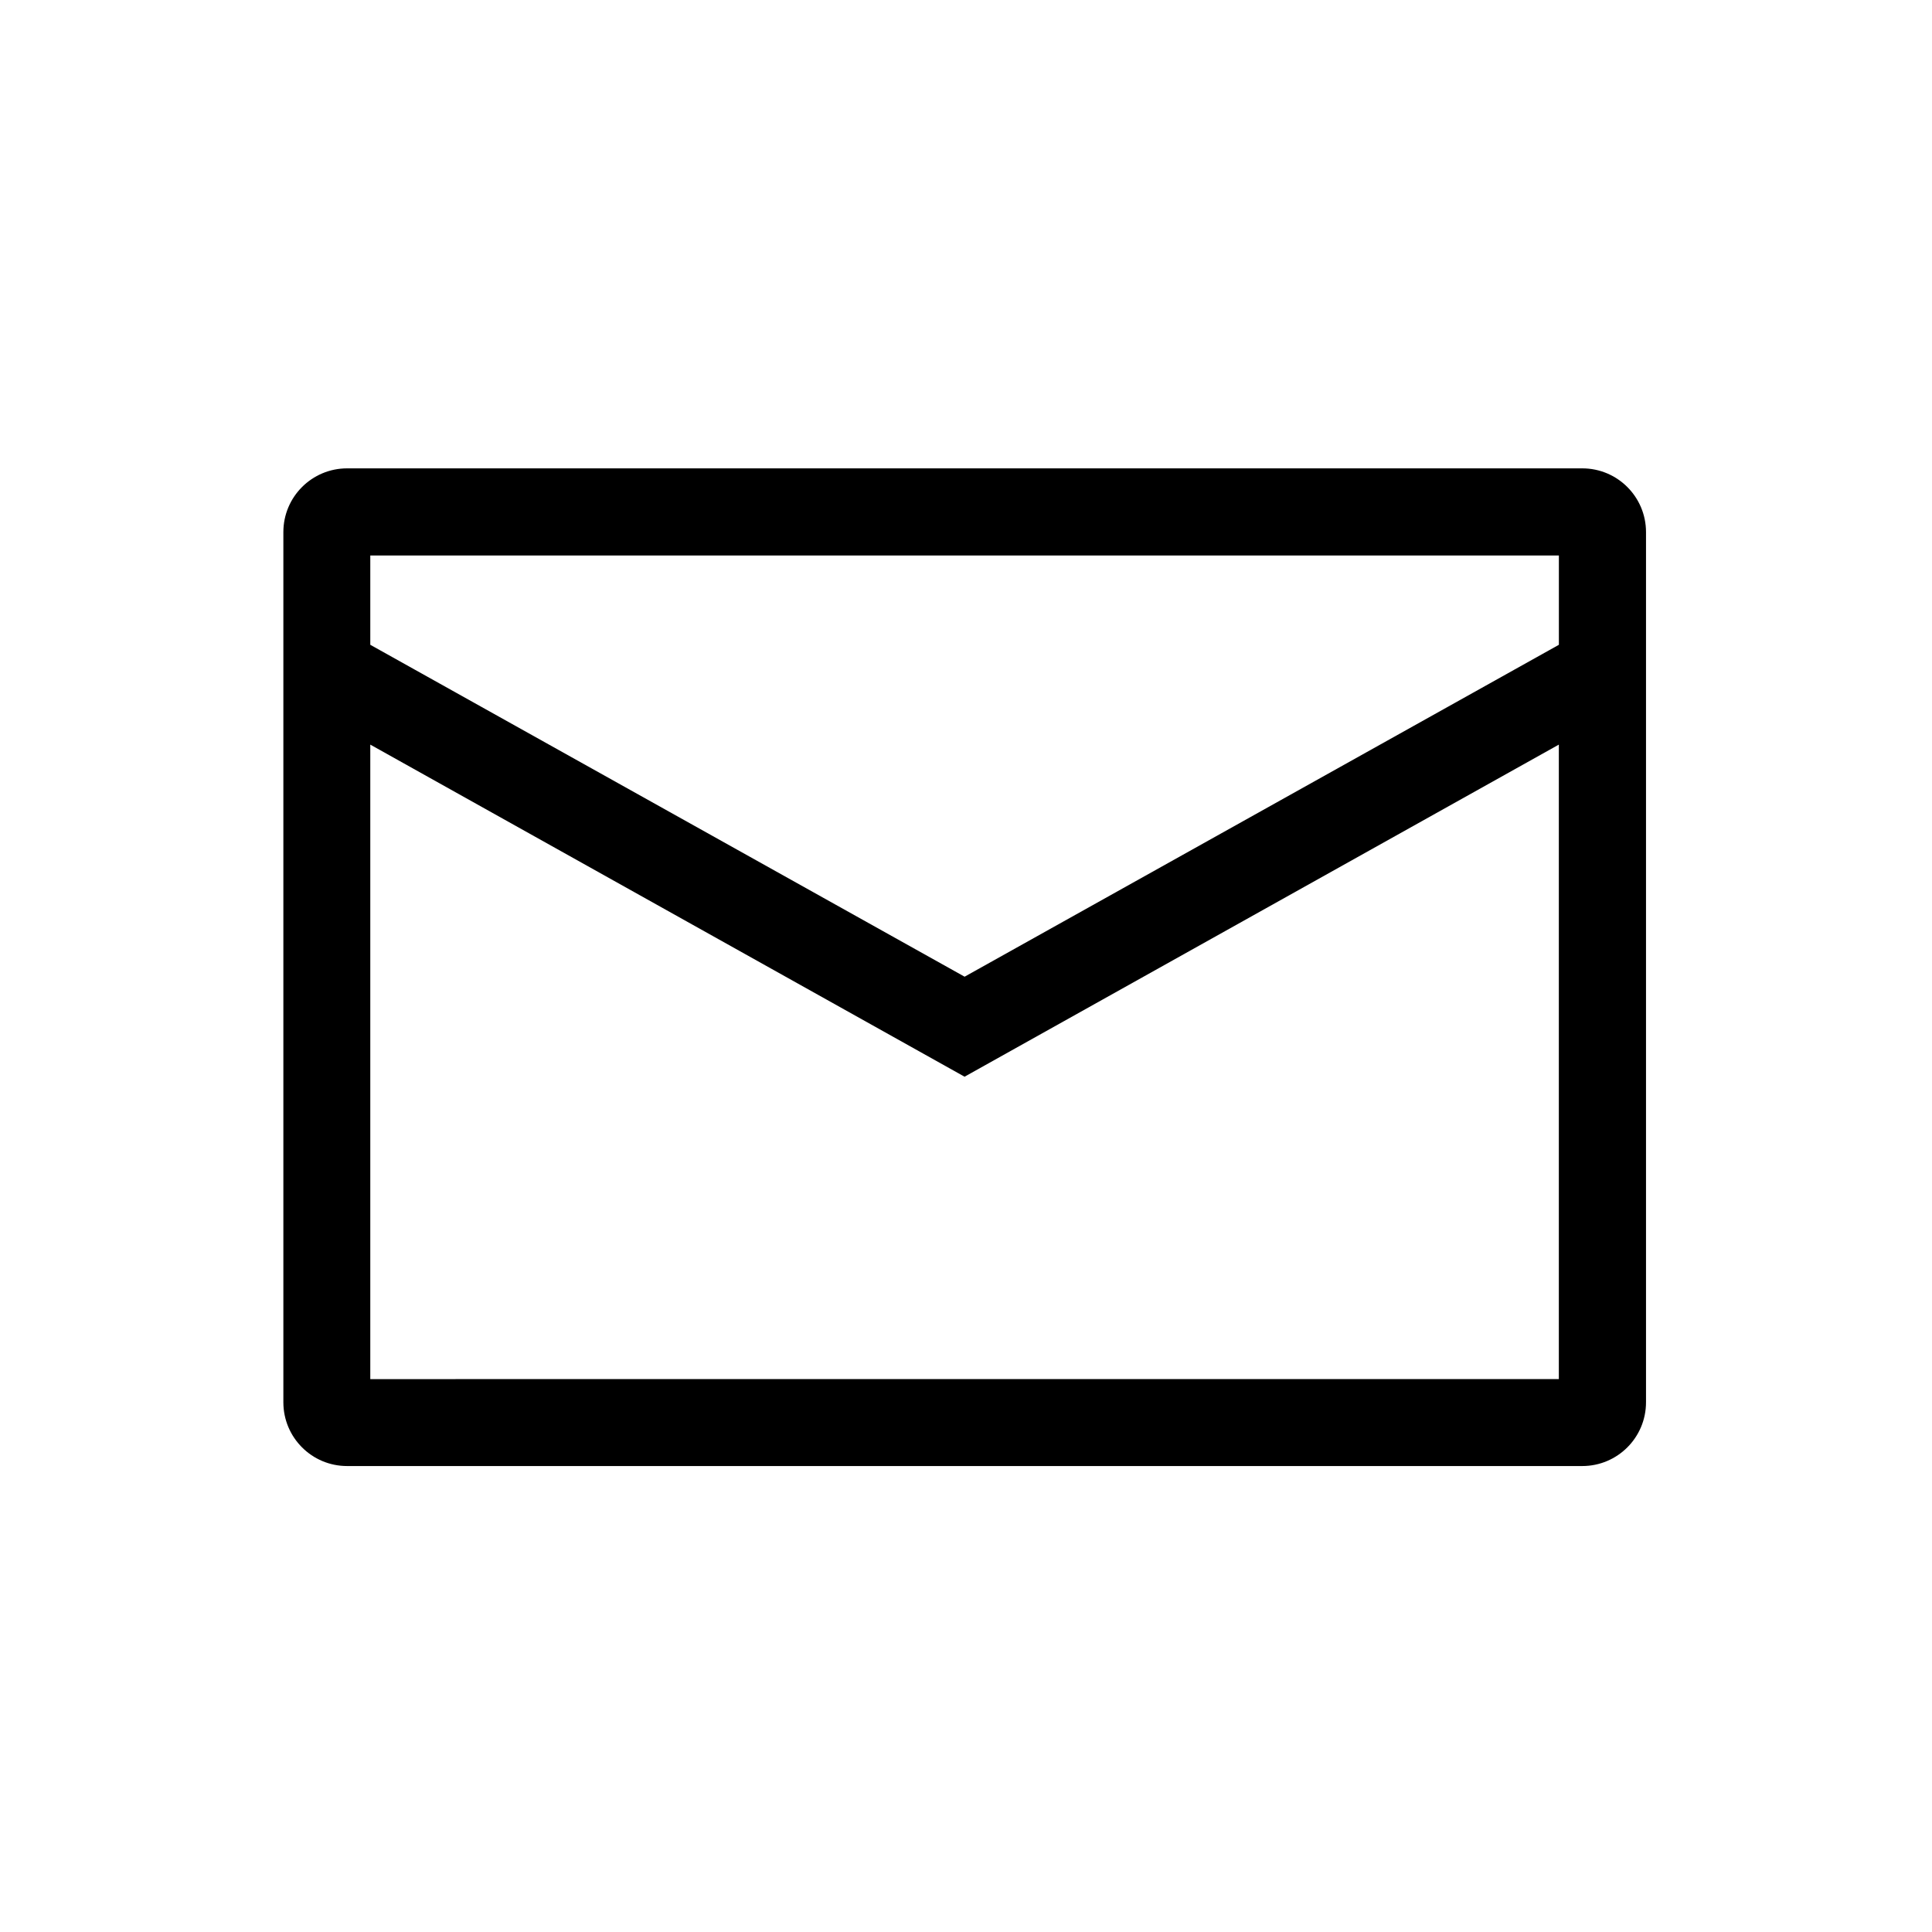 <?xml version="1.0" encoding="UTF-8"?>
<!-- The Best Svg Icon site in the world: iconSvg.co, Visit us! https://iconsvg.co -->
<svg fill="#000000" width="800px" height="800px" version="1.1" viewBox="144 144 512 512" xmlns="http://www.w3.org/2000/svg">
 <path d="m580.21 321.44v-36.422c0-9.34-7.559-16.898-16.898-16.898h-327.32c-9.34 0-16.898 7.559-16.898 16.898v230.6c0 9.34 7.559 16.898 16.898 16.898h327.32c9.34 0 16.898-7.559 16.898-16.898zm-23.09-30.23v23.668l-157.49 87.957-157.5-87.957v-23.668zm-314.99 218.27v-168.15l157.49 88.008 157.49-88.008v168.14z"/>
</svg>